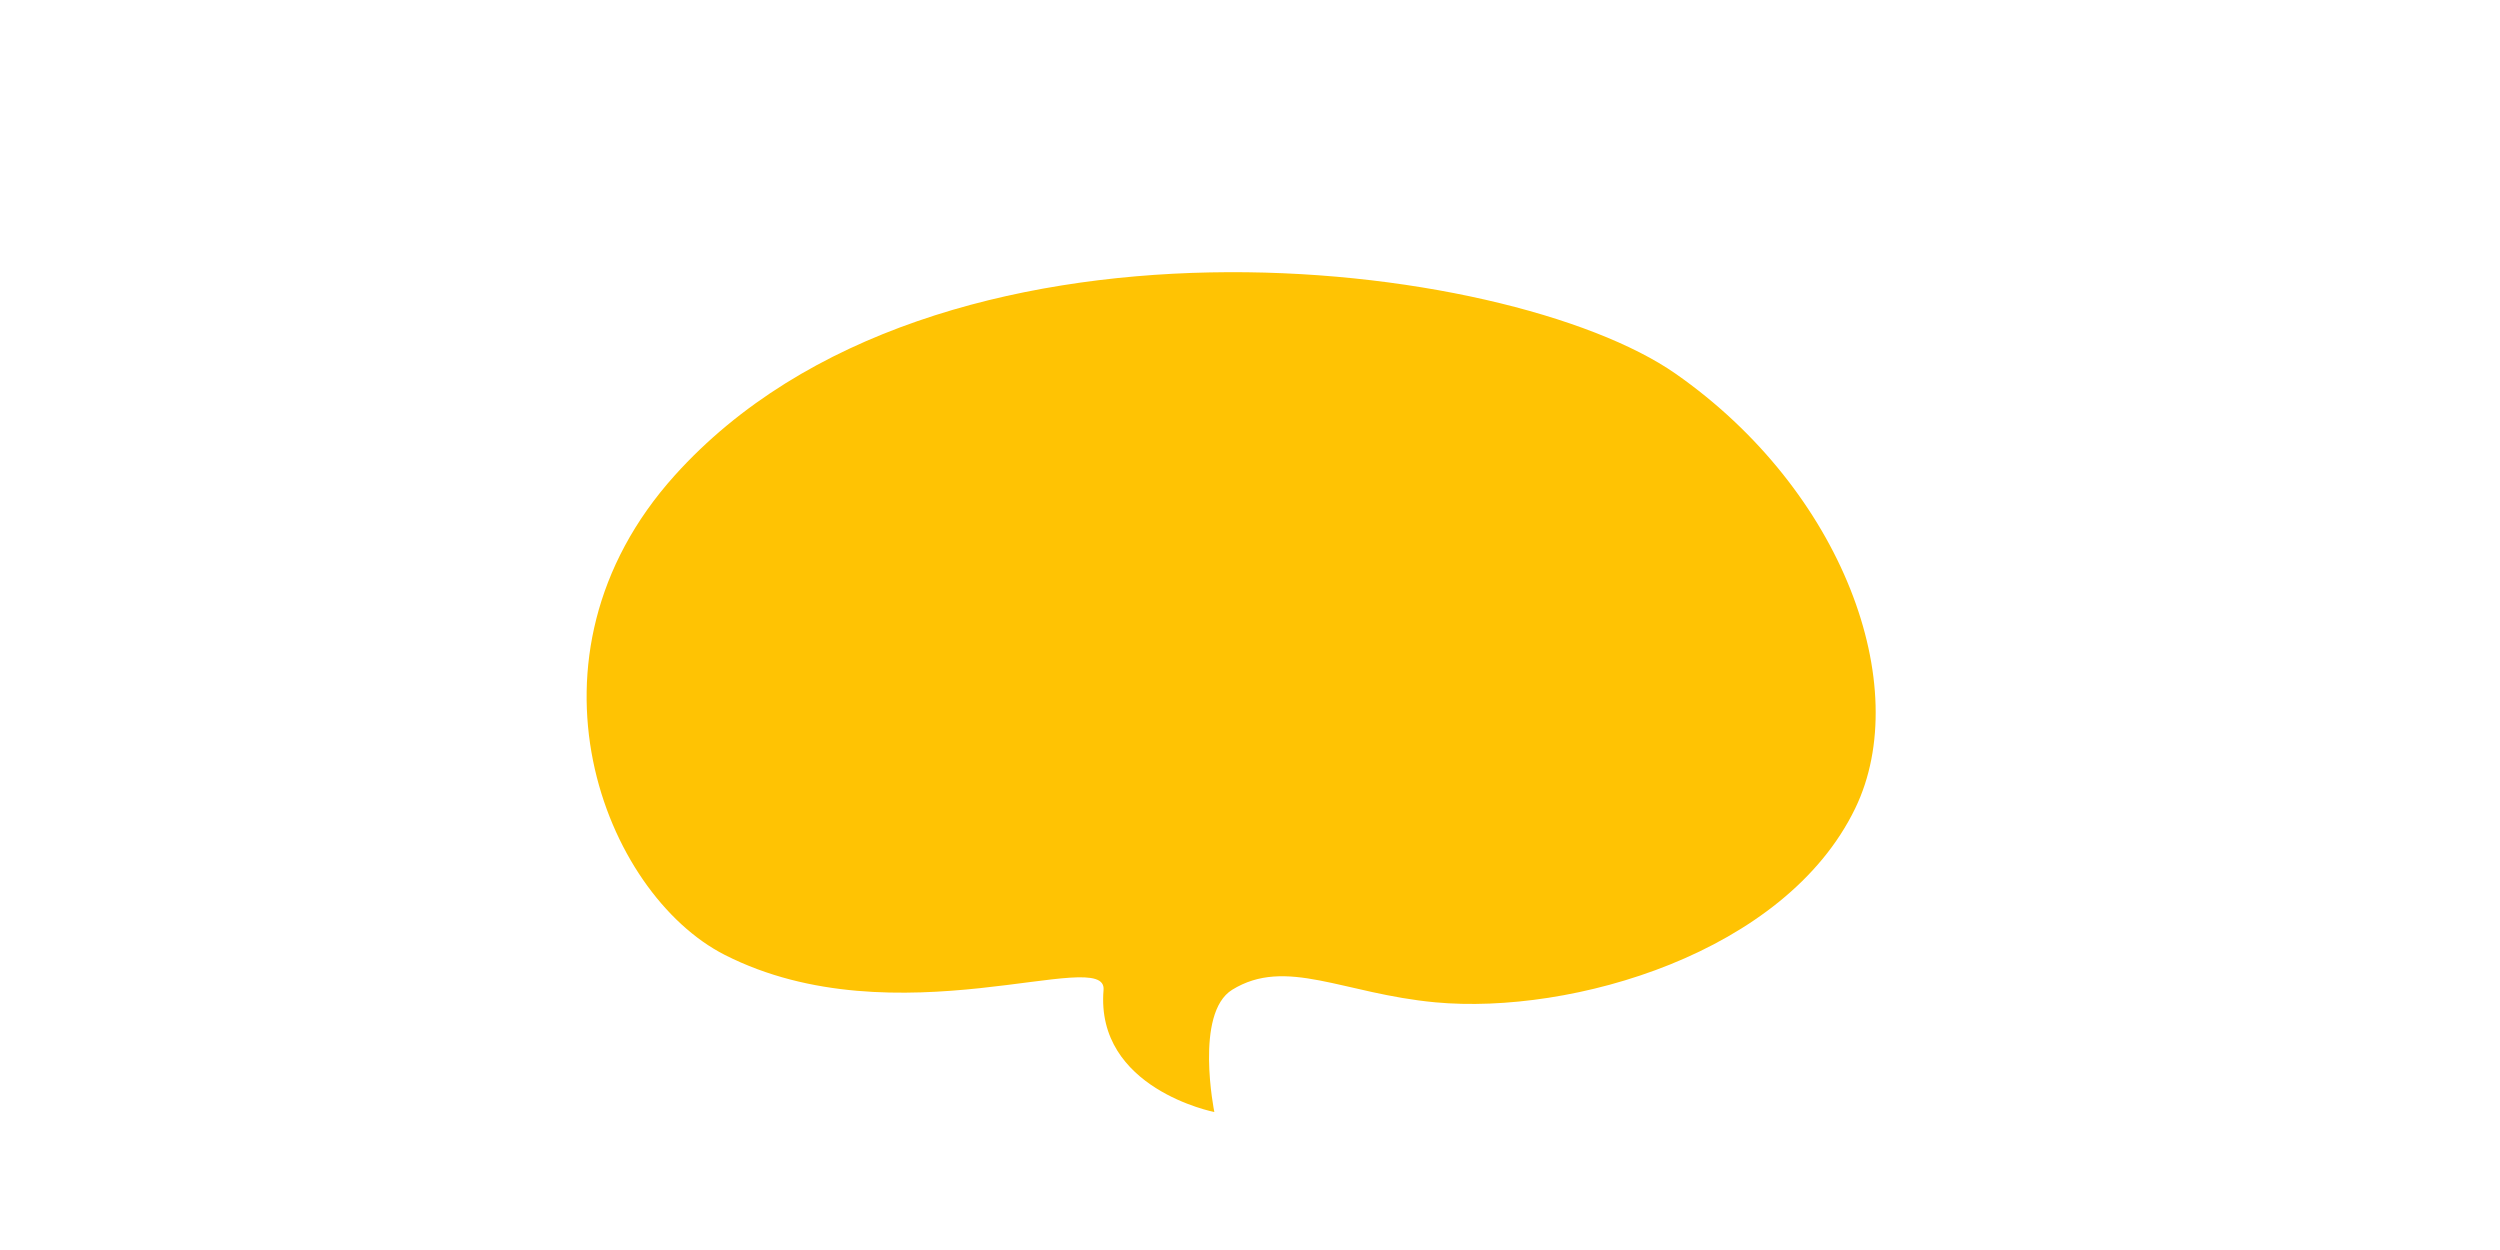 <svg xmlns="http://www.w3.org/2000/svg" width="128" height="64" viewBox="0 0 128 64"><defs><style>.a{fill:#ffc303;}</style></defs><path class="a" d="M62.174,56.936s-6.098-1.192-5.672-6.253c.194-2.307-10.619,2.668-19.393-1.792-6.165-3.134-10.97-15.206-2.561-24.551,13.314-14.795,42.681-11.184,51.243-5.206s12.218,16.001,9.198,22.25C91.4,48.812,80.471,51.97,73.485,51.319c-4.707-.439-7.651-2.339-10.397-.643C61.146,51.876,62.174,56.936,62.174,56.936Z"/></svg>